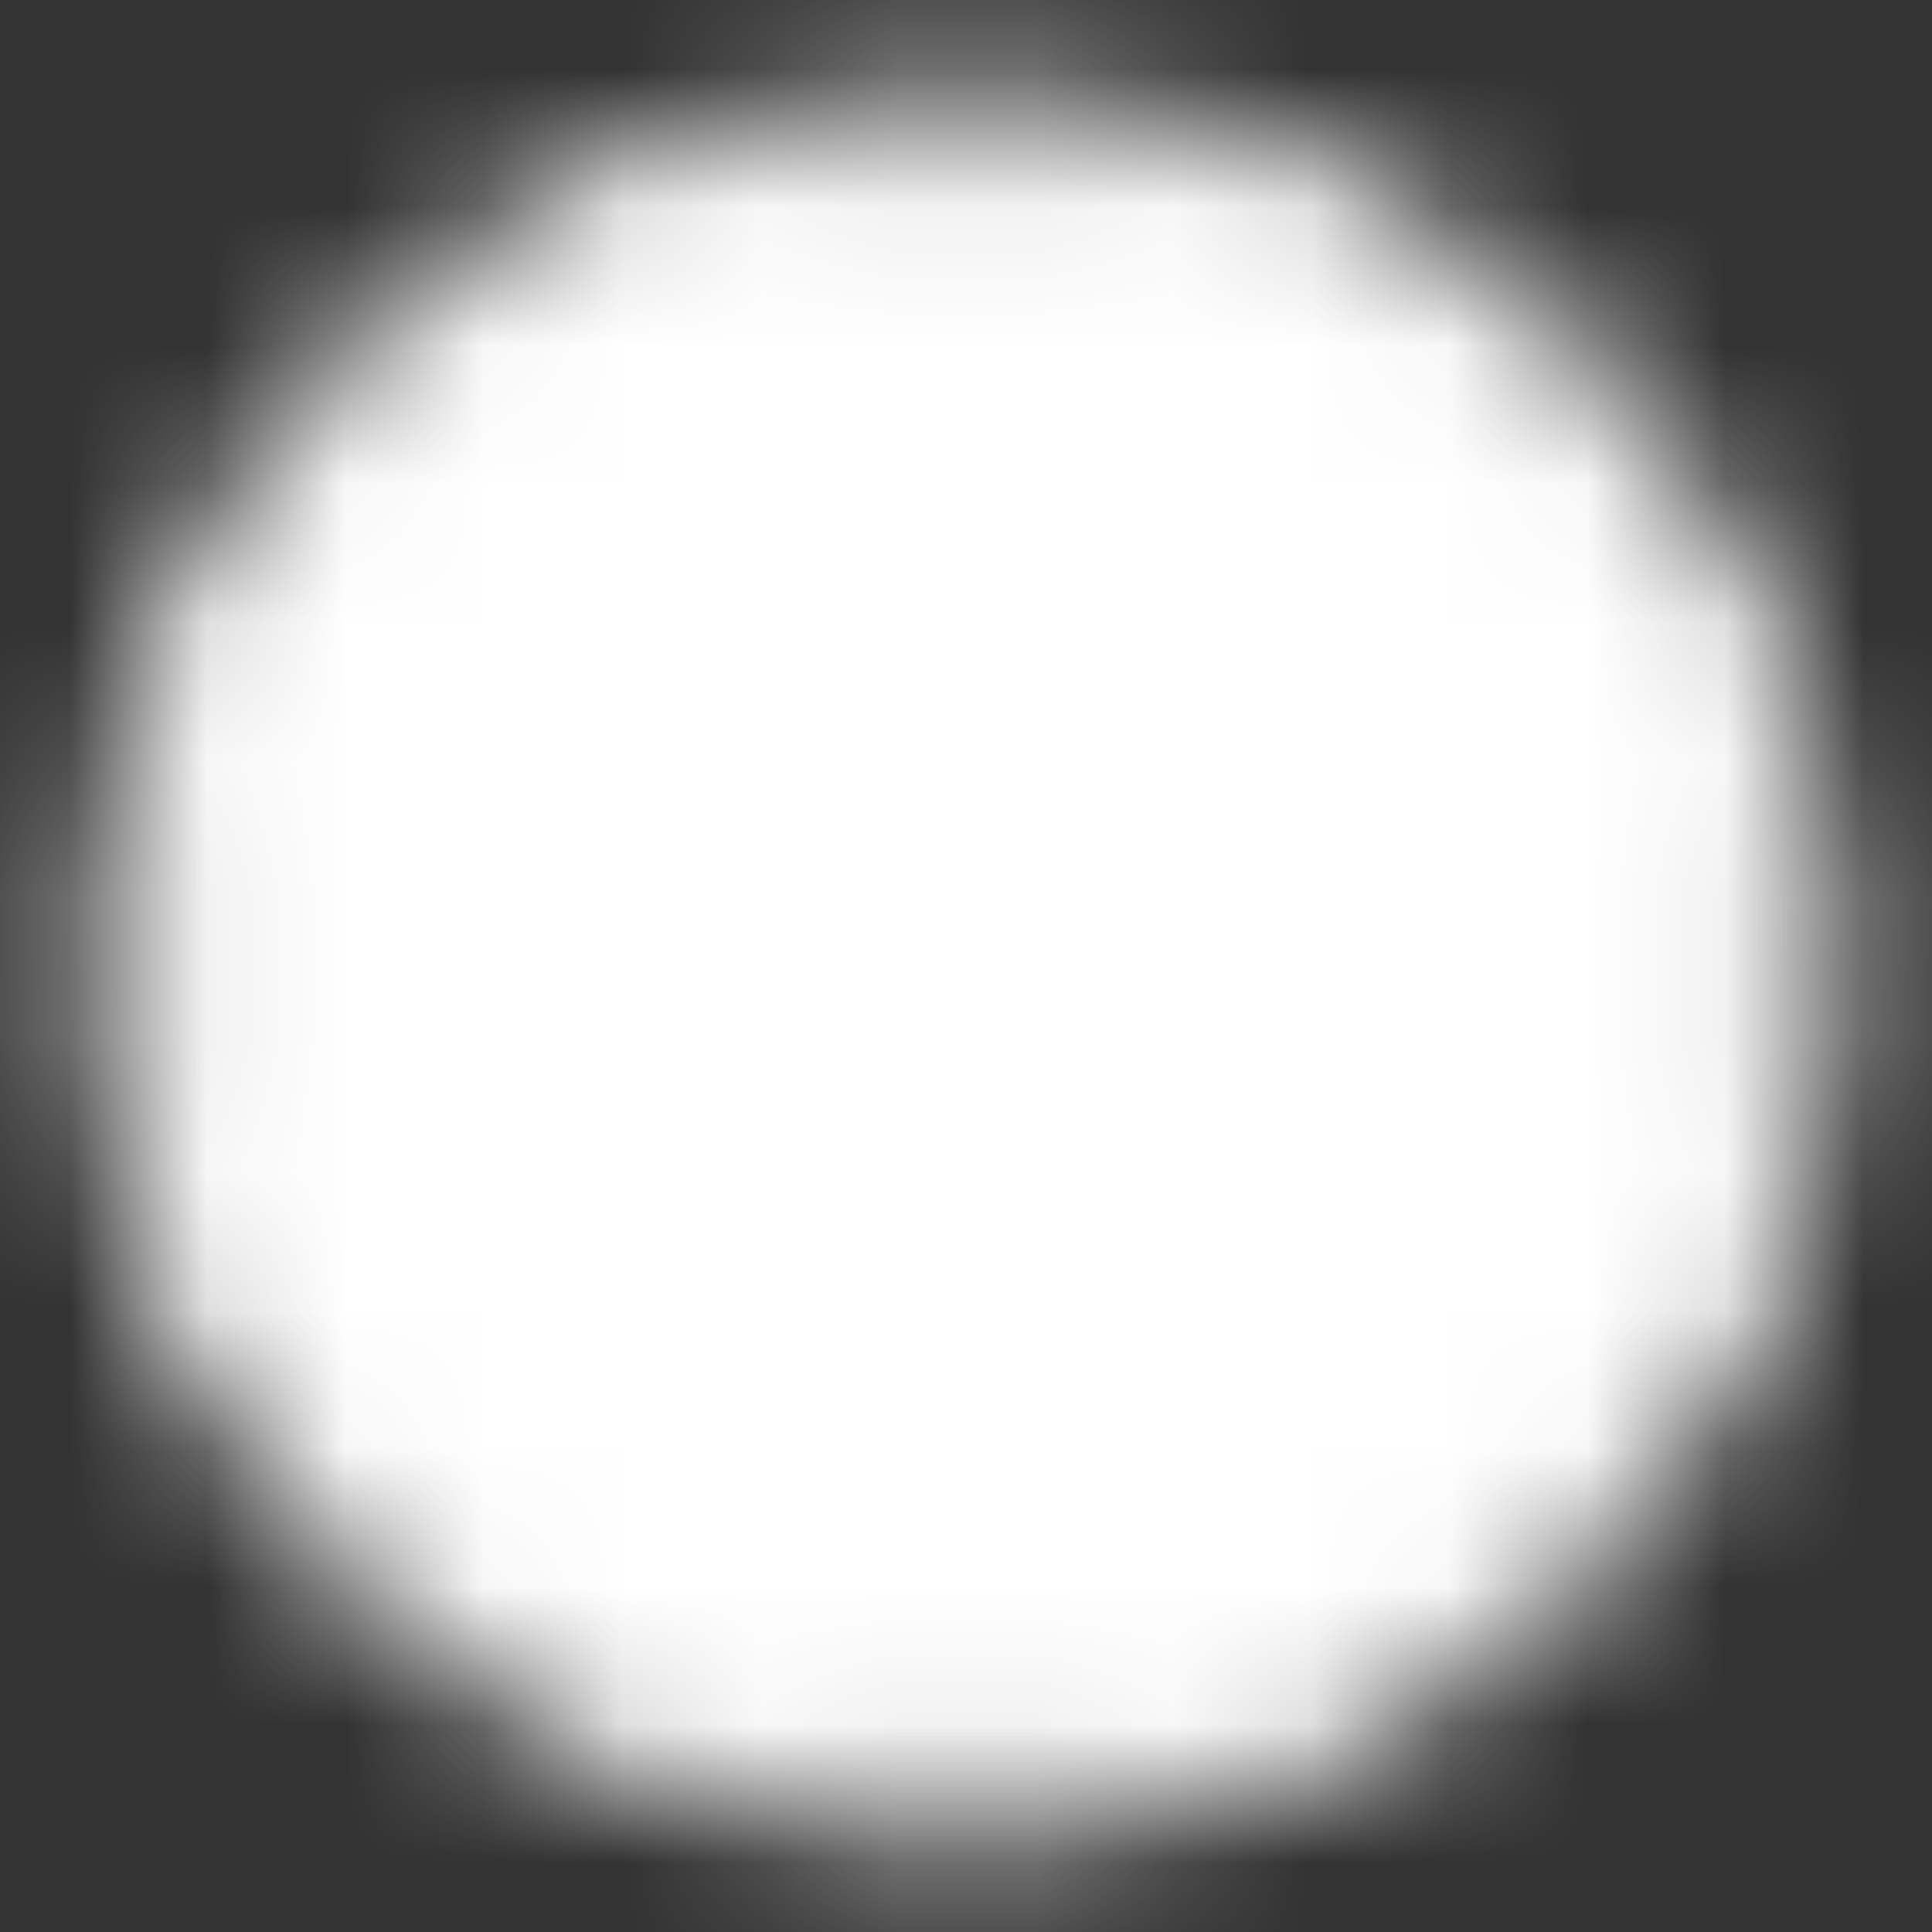 <svg width="14" height="14" viewBox="0 0 14 14" fill="none" xmlns="http://www.w3.org/2000/svg">
<rect x="0" y="0" width="14" height="14" fill="#333333" stroke="none"/>
<g id="icon-park-solid:check-one" clipPath="url(#clip0_20888_12358)">
<g id="Mask group">
<mask id="mask0_20888_12358" style="mask-type:luminance" maskUnits="userSpaceOnUse" x="0" y="0" width="14" height="14">
<g id="Group">
<g id="Group_2">
<path id="Vector" d="M7 12.833C7.767 12.834 8.525 12.684 9.233 12.39C9.941 12.097 10.584 11.667 11.125 11.125C11.668 10.584 12.098 9.941 12.391 9.233C12.684 8.525 12.835 7.766 12.834 7C12.835 6.234 12.684 5.475 12.391 4.767C12.098 4.059 11.668 3.416 11.125 2.875C10.584 2.333 9.941 1.902 9.233 1.609C8.525 1.316 7.767 1.166 7 1.167C6.234 1.166 5.475 1.316 4.767 1.609C4.06 1.902 3.417 2.333 2.876 2.875C2.333 3.416 1.903 4.059 1.61 4.767C1.317 5.475 1.166 6.234 1.167 7C1.166 7.766 1.317 8.525 1.61 9.233C1.903 9.941 2.333 10.584 2.876 11.125C3.417 11.667 4.06 12.097 4.767 12.39C5.475 12.684 6.234 12.834 7 12.833Z" fill="white" stroke="white" strokeWidth="1.833" strokeLinejoin="round"/>
<path id="Vector_2" d="M4.667 7L6.417 8.75L9.917 5.25" stroke="black" strokeWidth="1.833" strokeLinecap="round" strokeLinejoin="round"/>
</g>
</g>
</mask>
<g mask="url(#mask0_20888_12358)">
<path id="Vector_3" d="M0 0H14V14H0V0Z" fill="white"/>
</g>
</g>
</g>
<defs>
<clipPath id="clip0_20888_12358">
<rect width="14" height="14" fill="white"/>
</clipPath>
</defs>
</svg>
